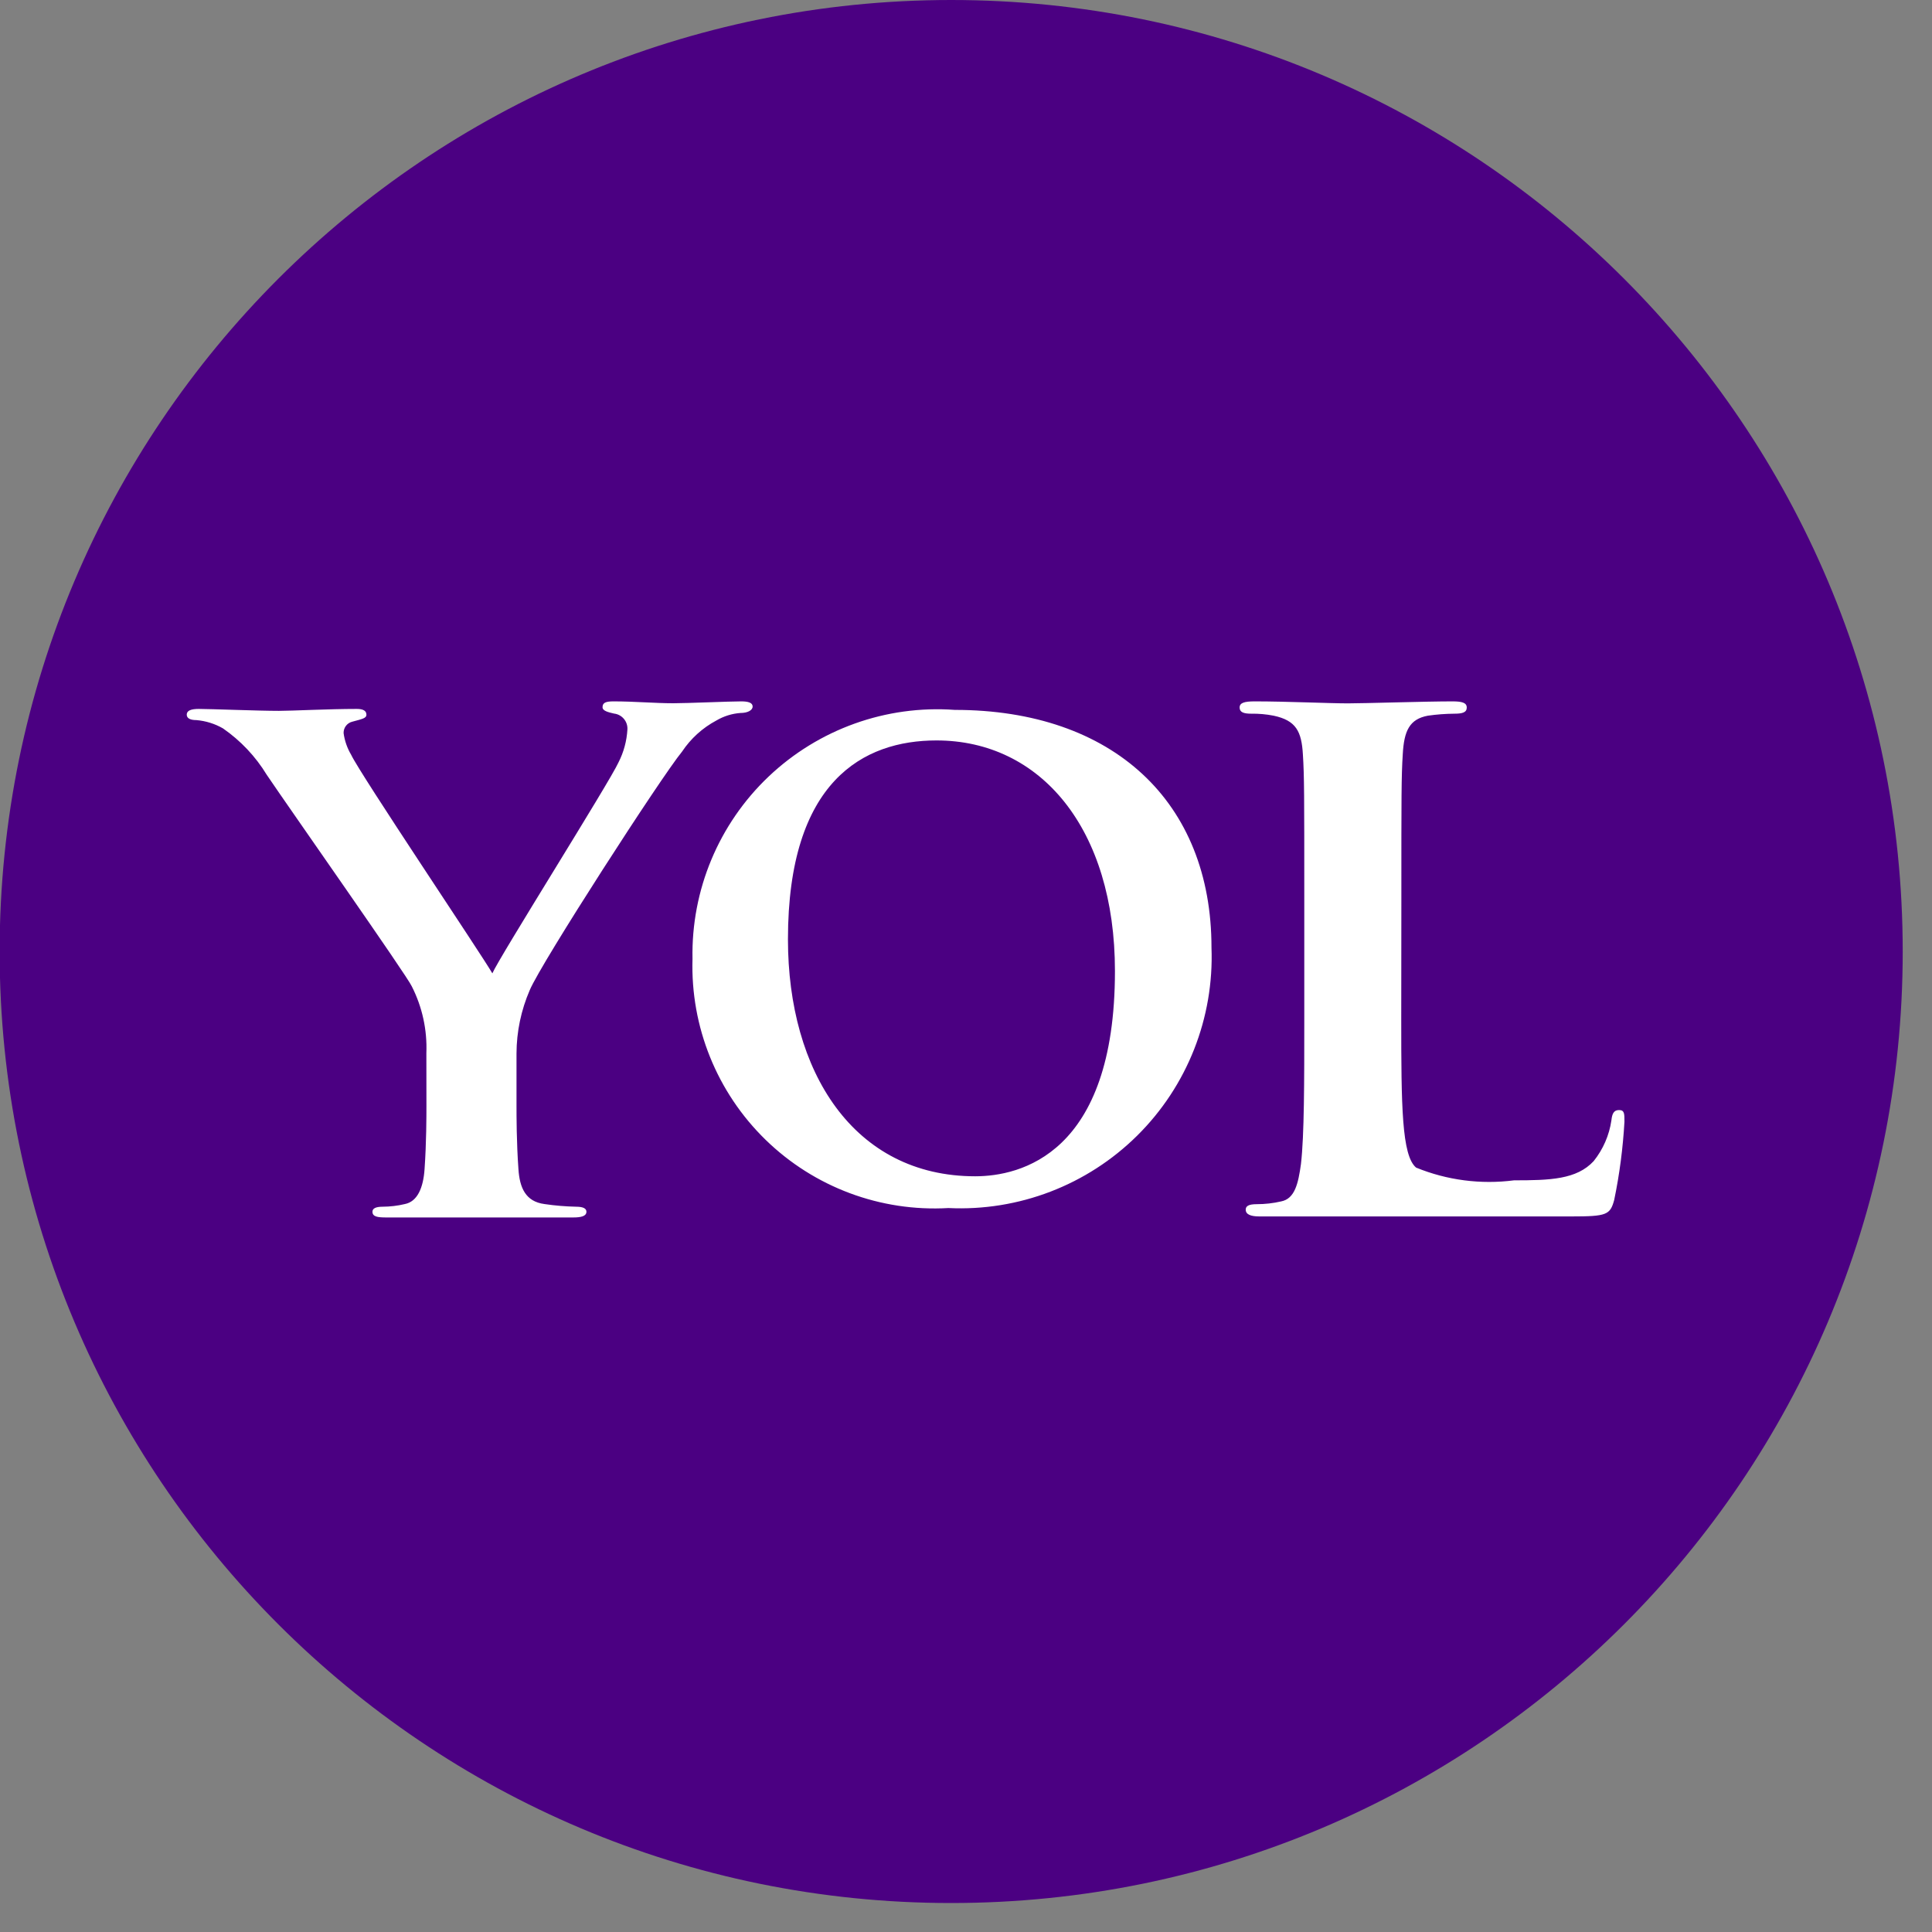 <svg width="32" height="32" viewBox="0 0 32 32" fill="none" xmlns="http://www.w3.org/2000/svg">
<rect x="0" y="0" width="32" height="32" fill="#808080" stroke="none"/>
<path d="M15.754 31.52C24.459 31.52 31.515 24.464 31.515 15.76C31.515 7.056 24.459 0 15.754 0C7.05 0 -0.006 7.056 -0.006 15.76C-0.006 24.464 7.05 31.52 15.754 31.52Z" fill="#4B0082"/>
<path d="M7.062 17.442C7.077 17.058 6.994 16.678 6.82 16.336C6.746 16.167 4.787 13.38 4.418 12.833C4.233 12.529 3.986 12.268 3.694 12.065C3.559 11.987 3.407 11.94 3.252 11.927C3.167 11.927 3.093 11.905 3.093 11.837C3.093 11.768 3.167 11.742 3.293 11.742C3.482 11.742 4.272 11.774 4.62 11.774C4.84 11.774 5.435 11.742 5.911 11.742C6.016 11.742 6.069 11.774 6.069 11.837C6.069 11.899 5.995 11.909 5.837 11.953C5.75 11.973 5.689 12.052 5.691 12.142C5.708 12.269 5.751 12.392 5.817 12.503C5.963 12.818 7.988 15.828 8.155 16.122C8.259 15.871 10.096 12.956 10.244 12.628C10.331 12.458 10.381 12.272 10.392 12.081C10.399 11.949 10.302 11.834 10.17 11.819C10.075 11.797 9.98 11.775 9.98 11.714C9.98 11.639 10.033 11.617 10.161 11.617C10.51 11.617 10.846 11.648 11.151 11.648C11.383 11.648 12.077 11.617 12.277 11.617C12.393 11.617 12.466 11.639 12.466 11.702C12.466 11.765 12.382 11.809 12.266 11.809C12.124 11.819 11.987 11.862 11.865 11.934C11.636 12.056 11.441 12.233 11.297 12.449C10.95 12.871 8.966 15.944 8.775 16.398C8.631 16.73 8.556 17.088 8.555 17.45V18.313C8.555 18.48 8.555 18.923 8.587 19.365C8.607 19.67 8.703 19.902 9.019 19.943C9.193 19.969 9.368 19.983 9.544 19.987C9.66 19.987 9.713 20.017 9.713 20.07C9.713 20.143 9.628 20.165 9.492 20.165H6.4C6.254 20.165 6.169 20.153 6.169 20.07C6.169 20.017 6.221 19.987 6.338 19.987C6.461 19.986 6.585 19.972 6.705 19.943C6.915 19.902 7.011 19.672 7.032 19.365C7.063 18.923 7.063 18.48 7.063 18.313L7.062 17.442ZM11.47 15.883C11.447 14.743 11.905 13.646 12.731 12.862C13.558 12.077 14.677 11.676 15.813 11.758C18.437 11.758 20.066 13.283 20.066 15.694C20.11 16.859 19.664 17.989 18.836 18.809C18.007 19.63 16.873 20.065 15.708 20.009C14.585 20.074 13.487 19.664 12.681 18.879C11.875 18.094 11.436 17.007 11.47 15.883ZM18.467 16.084C18.467 13.727 17.237 12.264 15.511 12.264C14.302 12.264 13.051 12.936 13.051 15.558C13.051 17.747 14.137 19.483 16.153 19.483C16.891 19.482 18.467 19.124 18.467 16.084ZM23.209 16.877C23.209 18.32 23.217 19.139 23.455 19.339C23.968 19.549 24.527 19.621 25.077 19.55C25.675 19.55 26.114 19.536 26.396 19.232C26.552 19.037 26.654 18.804 26.69 18.556C26.701 18.455 26.725 18.386 26.815 18.386C26.906 18.386 26.906 18.442 26.906 18.579C26.881 19.015 26.825 19.449 26.736 19.876C26.669 20.122 26.613 20.148 26.026 20.148H20.859C20.713 20.148 20.633 20.113 20.633 20.036C20.633 19.978 20.679 19.945 20.814 19.945C20.951 19.945 21.087 19.93 21.22 19.899C21.445 19.855 21.503 19.607 21.548 19.279C21.603 18.806 21.603 17.916 21.603 16.879V14.888C21.603 13.169 21.603 12.858 21.58 12.496C21.558 12.114 21.467 11.933 21.095 11.854C20.973 11.83 20.849 11.819 20.724 11.821C20.6 11.821 20.532 11.797 20.532 11.719C20.532 11.641 20.61 11.617 20.78 11.617C21.31 11.617 22.021 11.65 22.326 11.65C22.597 11.65 23.616 11.617 24.058 11.617C24.215 11.617 24.294 11.639 24.294 11.719C24.294 11.799 24.225 11.821 24.09 11.821C23.943 11.822 23.796 11.833 23.65 11.854C23.346 11.911 23.255 12.103 23.234 12.496C23.211 12.858 23.211 13.173 23.211 14.888L23.209 16.877Z" fill="white"/>
</svg>
